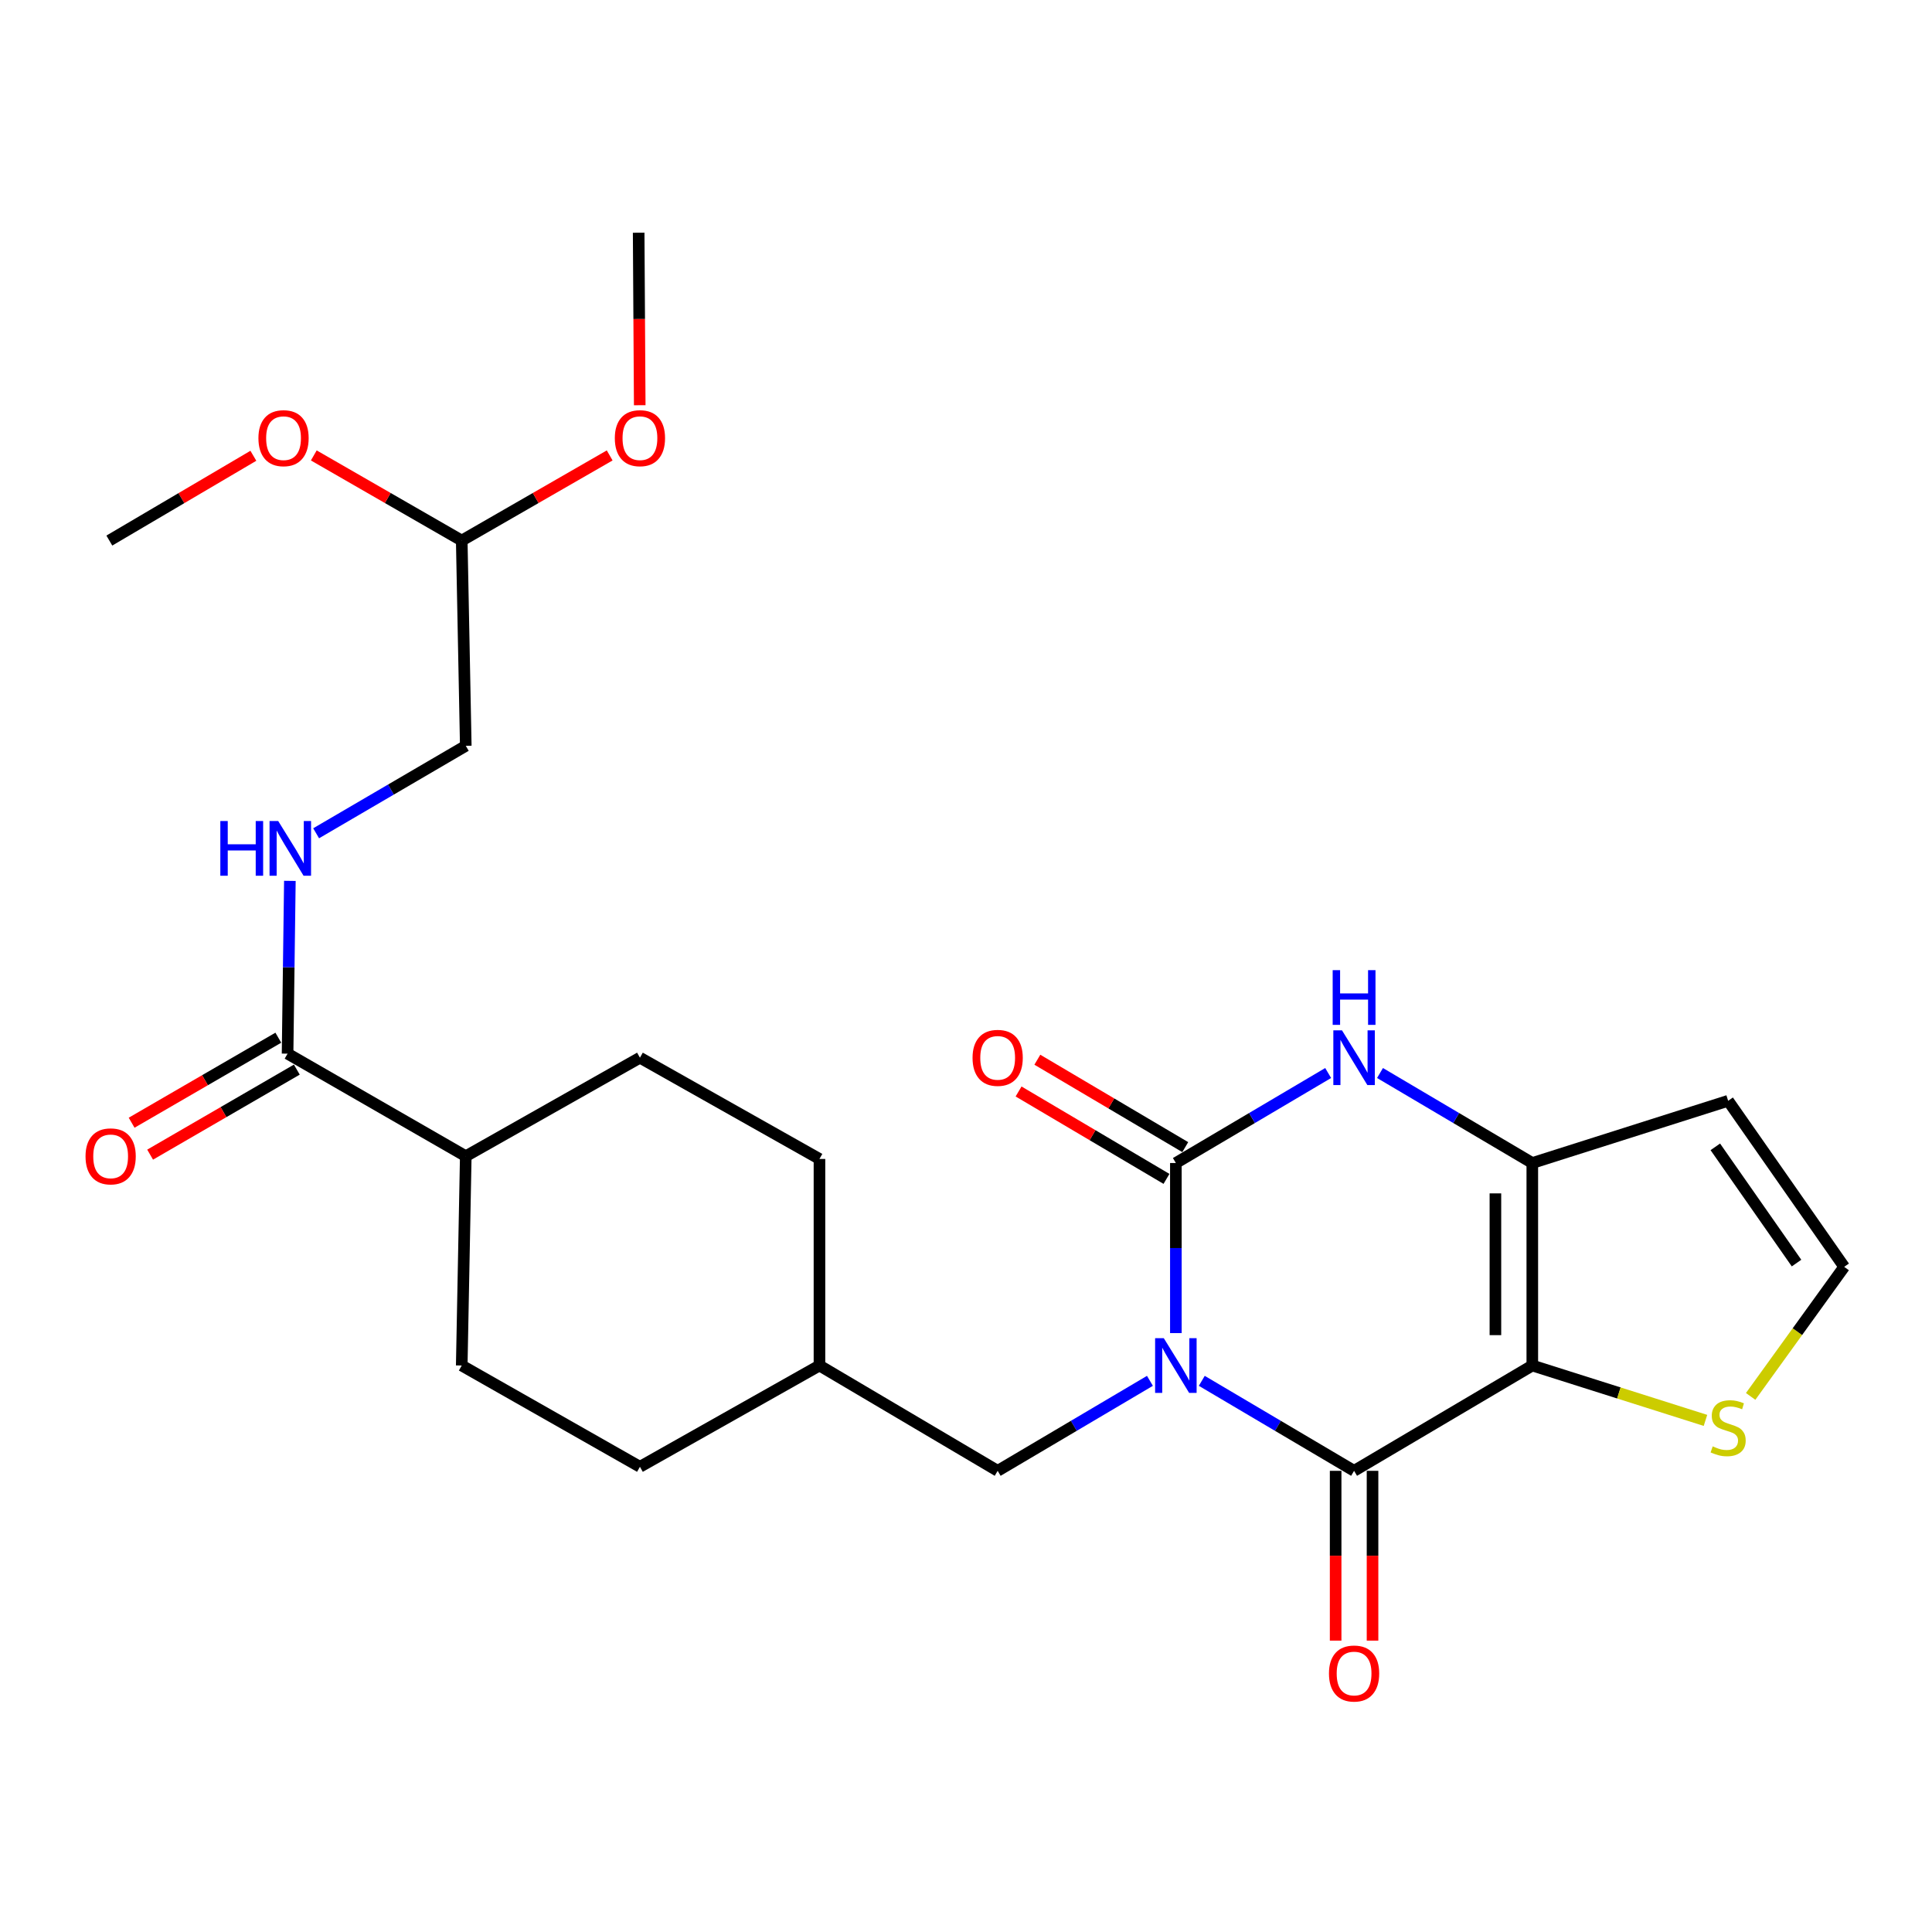 <?xml version='1.0' encoding='iso-8859-1'?>
<svg version='1.1' baseProfile='full'
              xmlns='http://www.w3.org/2000/svg'
                      xmlns:rdkit='http://www.rdkit.org/xml'
                      xmlns:xlink='http://www.w3.org/1999/xlink'
                  xml:space='preserve'
width='1000px' height='1000px' viewBox='0 0 1000 1000'>
<!-- END OF HEADER -->
<rect style='opacity:1.0;fill:#FFFFFF;stroke:none' width='1000' height='1000' x='0' y='0'> </rect>
<path class='bond-0' d='M 622.044,714.719 L 661.458,738.009' style='fill:none;fill-rule:evenodd;stroke:#0000FF;stroke-width:6px;stroke-linecap:butt;stroke-linejoin:miter;stroke-opacity:1' />
<path class='bond-0' d='M 661.458,738.009 L 700.871,761.299' style='fill:none;fill-rule:evenodd;stroke:#000000;stroke-width:6px;stroke-linecap:butt;stroke-linejoin:miter;stroke-opacity:1' />
<path class='bond-2' d='M 608.625,690.009 L 608.625,645.99' style='fill:none;fill-rule:evenodd;stroke:#0000FF;stroke-width:6px;stroke-linecap:butt;stroke-linejoin:miter;stroke-opacity:1' />
<path class='bond-2' d='M 608.625,645.99 L 608.625,601.972' style='fill:none;fill-rule:evenodd;stroke:#000000;stroke-width:6px;stroke-linecap:butt;stroke-linejoin:miter;stroke-opacity:1' />
<path class='bond-8' d='M 595.207,714.719 L 555.798,738.009' style='fill:none;fill-rule:evenodd;stroke:#0000FF;stroke-width:6px;stroke-linecap:butt;stroke-linejoin:miter;stroke-opacity:1' />
<path class='bond-8' d='M 555.798,738.009 L 516.39,761.299' style='fill:none;fill-rule:evenodd;stroke:#000000;stroke-width:6px;stroke-linecap:butt;stroke-linejoin:miter;stroke-opacity:1' />
<path class='bond-1' d='M 700.871,761.299 L 793.118,706.789' style='fill:none;fill-rule:evenodd;stroke:#000000;stroke-width:6px;stroke-linecap:butt;stroke-linejoin:miter;stroke-opacity:1' />
<path class='bond-12' d='M 691.323,761.299 L 691.323,805.243' style='fill:none;fill-rule:evenodd;stroke:#000000;stroke-width:6px;stroke-linecap:butt;stroke-linejoin:miter;stroke-opacity:1' />
<path class='bond-12' d='M 691.323,805.243 L 691.323,849.187' style='fill:none;fill-rule:evenodd;stroke:#FF0000;stroke-width:6px;stroke-linecap:butt;stroke-linejoin:miter;stroke-opacity:1' />
<path class='bond-12' d='M 710.42,761.299 L 710.42,805.243' style='fill:none;fill-rule:evenodd;stroke:#000000;stroke-width:6px;stroke-linecap:butt;stroke-linejoin:miter;stroke-opacity:1' />
<path class='bond-12' d='M 710.42,805.243 L 710.42,849.187' style='fill:none;fill-rule:evenodd;stroke:#FF0000;stroke-width:6px;stroke-linecap:butt;stroke-linejoin:miter;stroke-opacity:1' />
<path class='bond-5' d='M 793.118,706.789 L 837.933,720.992' style='fill:none;fill-rule:evenodd;stroke:#000000;stroke-width:6px;stroke-linecap:butt;stroke-linejoin:miter;stroke-opacity:1' />
<path class='bond-5' d='M 837.933,720.992 L 882.749,735.194' style='fill:none;fill-rule:evenodd;stroke:#CCCC00;stroke-width:6px;stroke-linecap:butt;stroke-linejoin:miter;stroke-opacity:1' />
<path class='bond-26' d='M 793.118,706.789 L 793.118,601.972' style='fill:none;fill-rule:evenodd;stroke:#000000;stroke-width:6px;stroke-linecap:butt;stroke-linejoin:miter;stroke-opacity:1' />
<path class='bond-26' d='M 774.021,691.067 L 774.021,617.694' style='fill:none;fill-rule:evenodd;stroke:#000000;stroke-width:6px;stroke-linecap:butt;stroke-linejoin:miter;stroke-opacity:1' />
<path class='bond-4' d='M 608.625,601.972 L 648.039,578.681' style='fill:none;fill-rule:evenodd;stroke:#000000;stroke-width:6px;stroke-linecap:butt;stroke-linejoin:miter;stroke-opacity:1' />
<path class='bond-4' d='M 648.039,578.681 L 687.453,555.391' style='fill:none;fill-rule:evenodd;stroke:#0000FF;stroke-width:6px;stroke-linecap:butt;stroke-linejoin:miter;stroke-opacity:1' />
<path class='bond-11' d='M 613.483,593.751 L 575.205,571.13' style='fill:none;fill-rule:evenodd;stroke:#000000;stroke-width:6px;stroke-linecap:butt;stroke-linejoin:miter;stroke-opacity:1' />
<path class='bond-11' d='M 575.205,571.13 L 536.926,548.508' style='fill:none;fill-rule:evenodd;stroke:#FF0000;stroke-width:6px;stroke-linecap:butt;stroke-linejoin:miter;stroke-opacity:1' />
<path class='bond-11' d='M 603.768,610.192 L 565.489,587.57' style='fill:none;fill-rule:evenodd;stroke:#000000;stroke-width:6px;stroke-linecap:butt;stroke-linejoin:miter;stroke-opacity:1' />
<path class='bond-11' d='M 565.489,587.57 L 527.211,564.948' style='fill:none;fill-rule:evenodd;stroke:#FF0000;stroke-width:6px;stroke-linecap:butt;stroke-linejoin:miter;stroke-opacity:1' />
<path class='bond-3' d='M 793.118,601.972 L 753.704,578.681' style='fill:none;fill-rule:evenodd;stroke:#000000;stroke-width:6px;stroke-linecap:butt;stroke-linejoin:miter;stroke-opacity:1' />
<path class='bond-3' d='M 753.704,578.681 L 714.29,555.391' style='fill:none;fill-rule:evenodd;stroke:#0000FF;stroke-width:6px;stroke-linecap:butt;stroke-linejoin:miter;stroke-opacity:1' />
<path class='bond-7' d='M 793.118,601.972 L 894.487,569.773' style='fill:none;fill-rule:evenodd;stroke:#000000;stroke-width:6px;stroke-linecap:butt;stroke-linejoin:miter;stroke-opacity:1' />
<path class='bond-9' d='M 906.133,722.782 L 930.339,689.25' style='fill:none;fill-rule:evenodd;stroke:#CCCC00;stroke-width:6px;stroke-linecap:butt;stroke-linejoin:miter;stroke-opacity:1' />
<path class='bond-9' d='M 930.339,689.25 L 954.545,655.717' style='fill:none;fill-rule:evenodd;stroke:#000000;stroke-width:6px;stroke-linecap:butt;stroke-linejoin:miter;stroke-opacity:1' />
<path class='bond-6' d='M 148.849,545.372 L 241.084,598.449' style='fill:none;fill-rule:evenodd;stroke:#000000;stroke-width:6px;stroke-linecap:butt;stroke-linejoin:miter;stroke-opacity:1' />
<path class='bond-10' d='M 148.849,545.372 L 149.442,500.655' style='fill:none;fill-rule:evenodd;stroke:#000000;stroke-width:6px;stroke-linecap:butt;stroke-linejoin:miter;stroke-opacity:1' />
<path class='bond-10' d='M 149.442,500.655 L 150.036,455.938' style='fill:none;fill-rule:evenodd;stroke:#0000FF;stroke-width:6px;stroke-linecap:butt;stroke-linejoin:miter;stroke-opacity:1' />
<path class='bond-14' d='M 144.061,537.111 L 106.095,559.116' style='fill:none;fill-rule:evenodd;stroke:#000000;stroke-width:6px;stroke-linecap:butt;stroke-linejoin:miter;stroke-opacity:1' />
<path class='bond-14' d='M 106.095,559.116 L 68.129,581.12' style='fill:none;fill-rule:evenodd;stroke:#FF0000;stroke-width:6px;stroke-linecap:butt;stroke-linejoin:miter;stroke-opacity:1' />
<path class='bond-14' d='M 153.636,553.633 L 115.671,575.637' style='fill:none;fill-rule:evenodd;stroke:#000000;stroke-width:6px;stroke-linecap:butt;stroke-linejoin:miter;stroke-opacity:1' />
<path class='bond-14' d='M 115.671,575.637 L 77.705,597.642' style='fill:none;fill-rule:evenodd;stroke:#FF0000;stroke-width:6px;stroke-linecap:butt;stroke-linejoin:miter;stroke-opacity:1' />
<path class='bond-28' d='M 894.487,569.773 L 954.545,655.717' style='fill:none;fill-rule:evenodd;stroke:#000000;stroke-width:6px;stroke-linecap:butt;stroke-linejoin:miter;stroke-opacity:1' />
<path class='bond-28' d='M 887.843,593.603 L 929.884,653.764' style='fill:none;fill-rule:evenodd;stroke:#000000;stroke-width:6px;stroke-linecap:butt;stroke-linejoin:miter;stroke-opacity:1' />
<path class='bond-19' d='M 516.39,761.299 L 424.154,706.789' style='fill:none;fill-rule:evenodd;stroke:#000000;stroke-width:6px;stroke-linecap:butt;stroke-linejoin:miter;stroke-opacity:1' />
<path class='bond-18' d='M 163.63,431.307 L 202.357,408.671' style='fill:none;fill-rule:evenodd;stroke:#0000FF;stroke-width:6px;stroke-linecap:butt;stroke-linejoin:miter;stroke-opacity:1' />
<path class='bond-18' d='M 202.357,408.671 L 241.084,386.034' style='fill:none;fill-rule:evenodd;stroke:#000000;stroke-width:6px;stroke-linecap:butt;stroke-linejoin:miter;stroke-opacity:1' />
<path class='bond-13' d='M 241.084,598.449 L 331.229,547.462' style='fill:none;fill-rule:evenodd;stroke:#000000;stroke-width:6px;stroke-linecap:butt;stroke-linejoin:miter;stroke-opacity:1' />
<path class='bond-27' d='M 241.084,598.449 L 238.994,706.789' style='fill:none;fill-rule:evenodd;stroke:#000000;stroke-width:6px;stroke-linecap:butt;stroke-linejoin:miter;stroke-opacity:1' />
<path class='bond-15' d='M 238.994,706.789 L 331.229,759.209' style='fill:none;fill-rule:evenodd;stroke:#000000;stroke-width:6px;stroke-linecap:butt;stroke-linejoin:miter;stroke-opacity:1' />
<path class='bond-16' d='M 331.229,547.462 L 424.154,599.871' style='fill:none;fill-rule:evenodd;stroke:#000000;stroke-width:6px;stroke-linecap:butt;stroke-linejoin:miter;stroke-opacity:1' />
<path class='bond-17' d='M 238.994,279.795 L 241.084,386.034' style='fill:none;fill-rule:evenodd;stroke:#000000;stroke-width:6px;stroke-linecap:butt;stroke-linejoin:miter;stroke-opacity:1' />
<path class='bond-22' d='M 238.994,279.795 L 277.282,257.762' style='fill:none;fill-rule:evenodd;stroke:#000000;stroke-width:6px;stroke-linecap:butt;stroke-linejoin:miter;stroke-opacity:1' />
<path class='bond-22' d='M 277.282,257.762 L 315.569,235.729' style='fill:none;fill-rule:evenodd;stroke:#FF0000;stroke-width:6px;stroke-linecap:butt;stroke-linejoin:miter;stroke-opacity:1' />
<path class='bond-23' d='M 238.994,279.795 L 200.706,257.762' style='fill:none;fill-rule:evenodd;stroke:#000000;stroke-width:6px;stroke-linecap:butt;stroke-linejoin:miter;stroke-opacity:1' />
<path class='bond-23' d='M 200.706,257.762 L 162.419,235.729' style='fill:none;fill-rule:evenodd;stroke:#FF0000;stroke-width:6px;stroke-linecap:butt;stroke-linejoin:miter;stroke-opacity:1' />
<path class='bond-20' d='M 424.154,706.789 L 331.229,759.209' style='fill:none;fill-rule:evenodd;stroke:#000000;stroke-width:6px;stroke-linecap:butt;stroke-linejoin:miter;stroke-opacity:1' />
<path class='bond-21' d='M 424.154,706.789 L 424.154,599.871' style='fill:none;fill-rule:evenodd;stroke:#000000;stroke-width:6px;stroke-linecap:butt;stroke-linejoin:miter;stroke-opacity:1' />
<path class='bond-25' d='M 331.124,209.741 L 330.848,165.099' style='fill:none;fill-rule:evenodd;stroke:#FF0000;stroke-width:6px;stroke-linecap:butt;stroke-linejoin:miter;stroke-opacity:1' />
<path class='bond-25' d='M 330.848,165.099 L 330.572,120.457' style='fill:none;fill-rule:evenodd;stroke:#000000;stroke-width:6px;stroke-linecap:butt;stroke-linejoin:miter;stroke-opacity:1' />
<path class='bond-24' d='M 131.143,235.91 L 93.867,257.852' style='fill:none;fill-rule:evenodd;stroke:#FF0000;stroke-width:6px;stroke-linecap:butt;stroke-linejoin:miter;stroke-opacity:1' />
<path class='bond-24' d='M 93.867,257.852 L 56.592,279.795' style='fill:none;fill-rule:evenodd;stroke:#000000;stroke-width:6px;stroke-linecap:butt;stroke-linejoin:miter;stroke-opacity:1' />
<path  class='atom-0' d='M 602.365 692.629
L 611.645 707.629
Q 612.565 709.109, 614.045 711.789
Q 615.525 714.469, 615.605 714.629
L 615.605 692.629
L 619.365 692.629
L 619.365 720.949
L 615.485 720.949
L 605.525 704.549
Q 604.365 702.629, 603.125 700.429
Q 601.925 698.229, 601.565 697.549
L 601.565 720.949
L 597.885 720.949
L 597.885 692.629
L 602.365 692.629
' fill='#0000FF'/>
<path  class='atom-5' d='M 694.611 533.302
L 703.891 548.302
Q 704.811 549.782, 706.291 552.462
Q 707.771 555.142, 707.851 555.302
L 707.851 533.302
L 711.611 533.302
L 711.611 561.622
L 707.731 561.622
L 697.771 545.222
Q 696.611 543.302, 695.371 541.102
Q 694.171 538.902, 693.811 538.222
L 693.811 561.622
L 690.131 561.622
L 690.131 533.302
L 694.611 533.302
' fill='#0000FF'/>
<path  class='atom-5' d='M 689.791 502.15
L 693.631 502.15
L 693.631 514.19
L 708.111 514.19
L 708.111 502.15
L 711.951 502.15
L 711.951 530.47
L 708.111 530.47
L 708.111 517.39
L 693.631 517.39
L 693.631 530.47
L 689.791 530.47
L 689.791 502.15
' fill='#0000FF'/>
<path  class='atom-6' d='M 886.487 748.634
Q 886.807 748.754, 888.127 749.314
Q 889.447 749.874, 890.887 750.234
Q 892.367 750.554, 893.807 750.554
Q 896.487 750.554, 898.047 749.274
Q 899.607 747.954, 899.607 745.674
Q 899.607 744.114, 898.807 743.154
Q 898.047 742.194, 896.847 741.674
Q 895.647 741.154, 893.647 740.554
Q 891.127 739.794, 889.607 739.074
Q 888.127 738.354, 887.047 736.834
Q 886.007 735.314, 886.007 732.754
Q 886.007 729.194, 888.407 726.994
Q 890.847 724.794, 895.647 724.794
Q 898.927 724.794, 902.647 726.354
L 901.727 729.434
Q 898.327 728.034, 895.767 728.034
Q 893.007 728.034, 891.487 729.194
Q 889.967 730.314, 890.007 732.274
Q 890.007 733.794, 890.767 734.714
Q 891.567 735.634, 892.687 736.154
Q 893.847 736.674, 895.767 737.274
Q 898.327 738.074, 899.847 738.874
Q 901.367 739.674, 902.447 741.314
Q 903.567 742.914, 903.567 745.674
Q 903.567 749.594, 900.927 751.714
Q 898.327 753.794, 893.967 753.794
Q 891.447 753.794, 889.527 753.234
Q 887.647 752.714, 885.407 751.794
L 886.487 748.634
' fill='#CCCC00'/>
<path  class='atom-11' d='M 114.04 424.962
L 117.88 424.962
L 117.88 437.002
L 132.36 437.002
L 132.36 424.962
L 136.2 424.962
L 136.2 453.282
L 132.36 453.282
L 132.36 440.202
L 117.88 440.202
L 117.88 453.282
L 114.04 453.282
L 114.04 424.962
' fill='#0000FF'/>
<path  class='atom-11' d='M 144 424.962
L 153.28 439.962
Q 154.2 441.442, 155.68 444.122
Q 157.16 446.802, 157.24 446.962
L 157.24 424.962
L 161 424.962
L 161 453.282
L 157.12 453.282
L 147.16 436.882
Q 146 434.962, 144.76 432.762
Q 143.56 430.562, 143.2 429.882
L 143.2 453.282
L 139.52 453.282
L 139.52 424.962
L 144 424.962
' fill='#0000FF'/>
<path  class='atom-12' d='M 503.39 547.542
Q 503.39 540.742, 506.75 536.942
Q 510.11 533.142, 516.39 533.142
Q 522.67 533.142, 526.03 536.942
Q 529.39 540.742, 529.39 547.542
Q 529.39 554.422, 525.99 558.342
Q 522.59 562.222, 516.39 562.222
Q 510.15 562.222, 506.75 558.342
Q 503.39 554.462, 503.39 547.542
M 516.39 559.022
Q 520.71 559.022, 523.03 556.142
Q 525.39 553.222, 525.39 547.542
Q 525.39 541.982, 523.03 539.182
Q 520.71 536.342, 516.39 536.342
Q 512.07 536.342, 509.71 539.142
Q 507.39 541.942, 507.39 547.542
Q 507.39 553.262, 509.71 556.142
Q 512.07 559.022, 516.39 559.022
' fill='#FF0000'/>
<path  class='atom-13' d='M 687.871 866.207
Q 687.871 859.407, 691.231 855.607
Q 694.591 851.807, 700.871 851.807
Q 707.151 851.807, 710.511 855.607
Q 713.871 859.407, 713.871 866.207
Q 713.871 873.087, 710.471 877.007
Q 707.071 880.887, 700.871 880.887
Q 694.631 880.887, 691.231 877.007
Q 687.871 873.127, 687.871 866.207
M 700.871 877.687
Q 705.191 877.687, 707.511 874.807
Q 709.871 871.887, 709.871 866.207
Q 709.871 860.647, 707.511 857.847
Q 705.191 855.007, 700.871 855.007
Q 696.551 855.007, 694.191 857.807
Q 691.871 860.607, 691.871 866.207
Q 691.871 871.927, 694.191 874.807
Q 696.551 877.687, 700.871 877.687
' fill='#FF0000'/>
<path  class='atom-15' d='M 44.271 598.529
Q 44.271 591.729, 47.631 587.929
Q 50.991 584.129, 57.271 584.129
Q 63.551 584.129, 66.911 587.929
Q 70.271 591.729, 70.271 598.529
Q 70.271 605.409, 66.871 609.329
Q 63.471 613.209, 57.271 613.209
Q 51.031 613.209, 47.631 609.329
Q 44.271 605.449, 44.271 598.529
M 57.271 610.009
Q 61.591 610.009, 63.911 607.129
Q 66.271 604.209, 66.271 598.529
Q 66.271 592.969, 63.911 590.169
Q 61.591 587.329, 57.271 587.329
Q 52.951 587.329, 50.591 590.129
Q 48.271 592.929, 48.271 598.529
Q 48.271 604.249, 50.591 607.129
Q 52.951 610.009, 57.271 610.009
' fill='#FF0000'/>
<path  class='atom-23' d='M 318.229 226.797
Q 318.229 219.997, 321.589 216.197
Q 324.949 212.397, 331.229 212.397
Q 337.509 212.397, 340.869 216.197
Q 344.229 219.997, 344.229 226.797
Q 344.229 233.677, 340.829 237.597
Q 337.429 241.477, 331.229 241.477
Q 324.989 241.477, 321.589 237.597
Q 318.229 233.717, 318.229 226.797
M 331.229 238.277
Q 335.549 238.277, 337.869 235.397
Q 340.229 232.477, 340.229 226.797
Q 340.229 221.237, 337.869 218.437
Q 335.549 215.597, 331.229 215.597
Q 326.909 215.597, 324.549 218.397
Q 322.229 221.197, 322.229 226.797
Q 322.229 232.517, 324.549 235.397
Q 326.909 238.277, 331.229 238.277
' fill='#FF0000'/>
<path  class='atom-24' d='M 133.759 226.797
Q 133.759 219.997, 137.119 216.197
Q 140.479 212.397, 146.759 212.397
Q 153.039 212.397, 156.399 216.197
Q 159.759 219.997, 159.759 226.797
Q 159.759 233.677, 156.359 237.597
Q 152.959 241.477, 146.759 241.477
Q 140.519 241.477, 137.119 237.597
Q 133.759 233.717, 133.759 226.797
M 146.759 238.277
Q 151.079 238.277, 153.399 235.397
Q 155.759 232.477, 155.759 226.797
Q 155.759 221.237, 153.399 218.437
Q 151.079 215.597, 146.759 215.597
Q 142.439 215.597, 140.079 218.397
Q 137.759 221.197, 137.759 226.797
Q 137.759 232.517, 140.079 235.397
Q 142.439 238.277, 146.759 238.277
' fill='#FF0000'/>
</svg>
